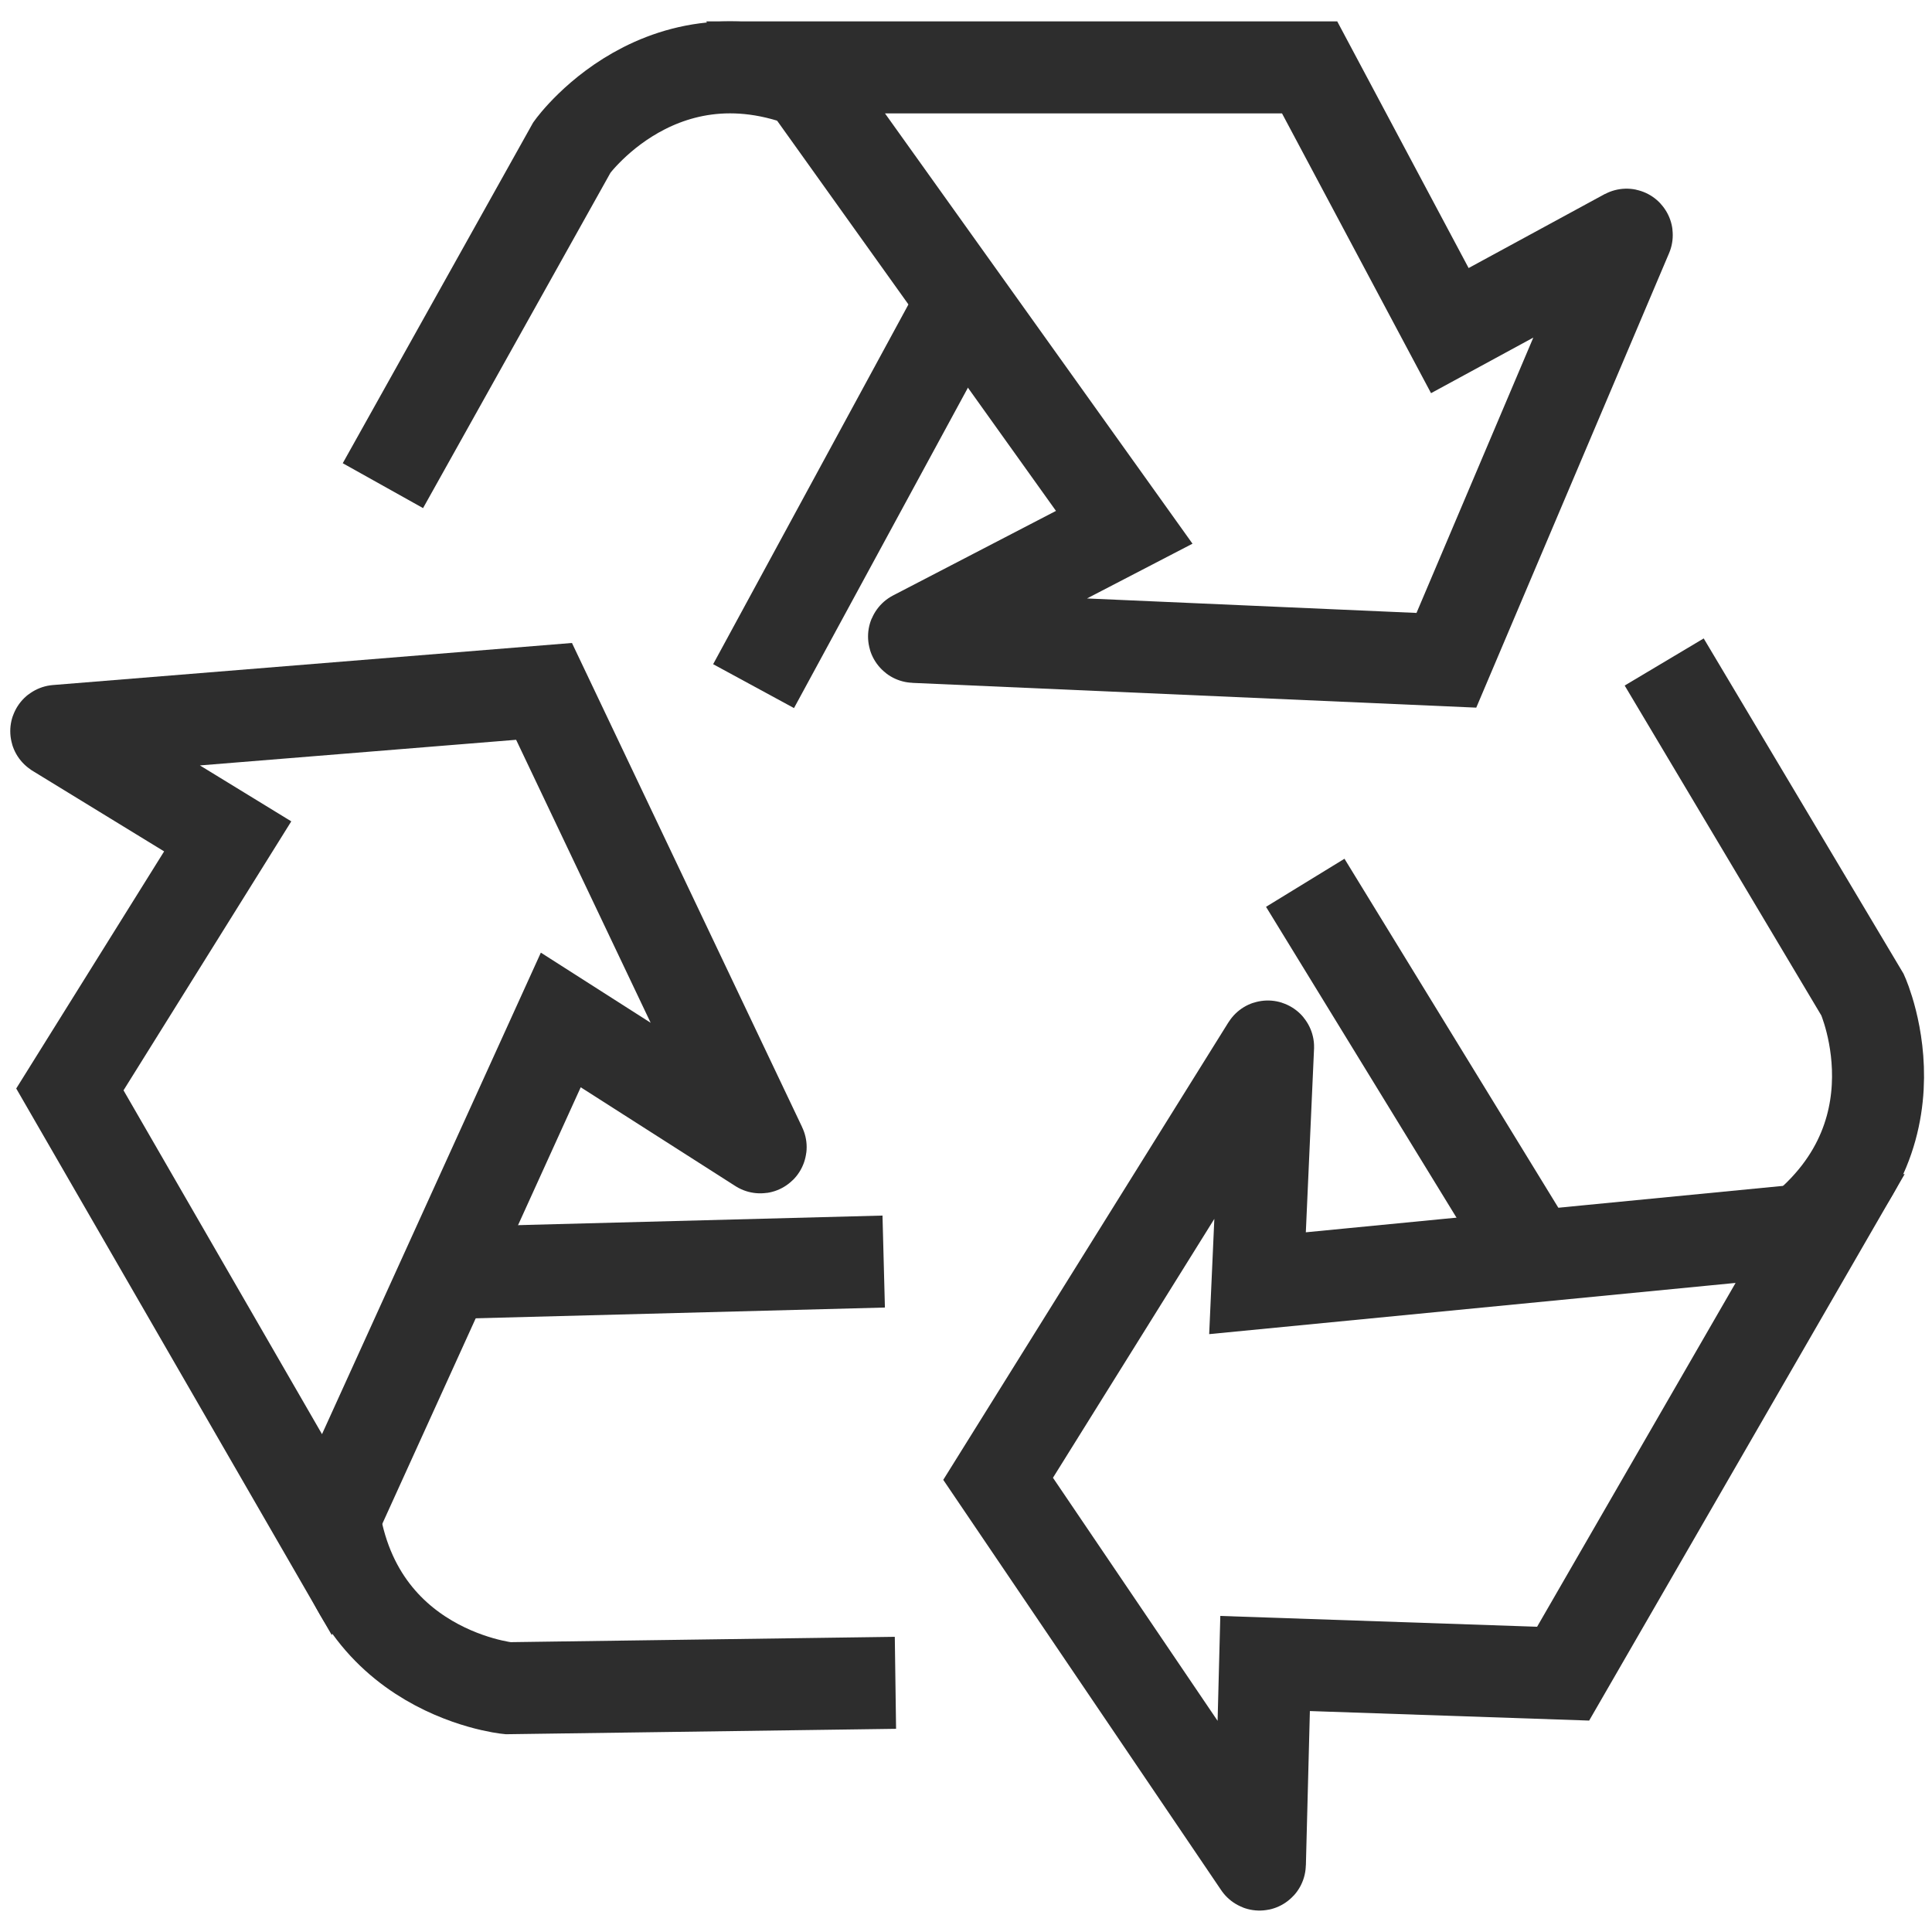 <?xml version="1.0" encoding="utf-8"?>
<!-- Generator: Adobe Illustrator 26.5.0, SVG Export Plug-In . SVG Version: 6.00 Build 0)  -->
<svg version="1.1" id="Layer_1" xmlns="http://www.w3.org/2000/svg" xmlns:xlink="http://www.w3.org/1999/xlink" x="0px" y="0px"
	 viewBox="0 0 42 42" enable-background="new 0 0 42 42" xml:space="preserve">
<g>
	<path fill="none" stroke="#2D2D2D" stroke-width="2" stroke-miterlimit="10" d="M8.324,10.558l4.111-7.356
		c0,0,2.22-3.087,5.92-1.032"/>
	<line fill="none" stroke="#2D2D2D" stroke-width="2" stroke-miterlimit="10" x1="21.069" y1="6.282" x2="16.382" y2="14.916"/>
	<path fill="none" stroke="#2D2D2D" stroke-width="2" stroke-miterlimit="10" d="M24.44,11.463l-4.566,2.37
		c-0.007,0.003-0.004,0.013,0.004,0.013l11.565,0.508l3.921-9.242c0.004-0.006-0.003-0.013-0.009-0.01l-3.837,2.085
		l-3.048-5.722H17.295L24.44,11.463z"/>
</g>
<g>
	<path fill="none" stroke="#2D2D2D" stroke-width="2" stroke-miterlimit="10" d="M19.466,36.583l-8.426,0.117
		c0,0-3.784-0.379-3.853-4.611"/>
	<line fill="none" stroke="#2D2D2D" stroke-width="2" stroke-miterlimit="10" x1="9.391" y1="27.683" x2="19.211" y2="27.425"/>
	<path fill="none" stroke="#2D2D2D" stroke-width="2" stroke-miterlimit="10" d="M12.191,22.173l4.335,2.769
		c0.006,0.004,0.013-0.003,0.009-0.009l-4.708-9.903L1.23,15.889c-0.007-0-0.01,0.009-0.004,0.013
		l3.724,2.28l-3.431,5.501l5.587,9.678L12.191,22.173z"/>
</g>
<g>
	<path fill="none" stroke="#2D2D2D" stroke-width="2" stroke-miterlimit="10" d="M36.178,14.391l4.314,7.238
		c0,0,1.564,3.466-2.067,5.643"/>
	
		<line fill="none" stroke="#2D2D2D" stroke-width="2" stroke-miterlimit="10" x1="33.508" y1="27.567" x2="28.375" y2="19.191"/>
	<path fill="none" stroke="#2D2D2D" stroke-width="2" stroke-miterlimit="10" d="M27.337,27.896l0.23-5.139
		c0-0.007-0.01-0.01-0.013-0.004l-5.856,9.395l5.678,8.383c0.003,0.006,0.013,0.004,0.013-0.003l0.113-4.365
		l6.479,0.221l5.587-9.678L27.337,27.896z"/>
</g>
</svg>
